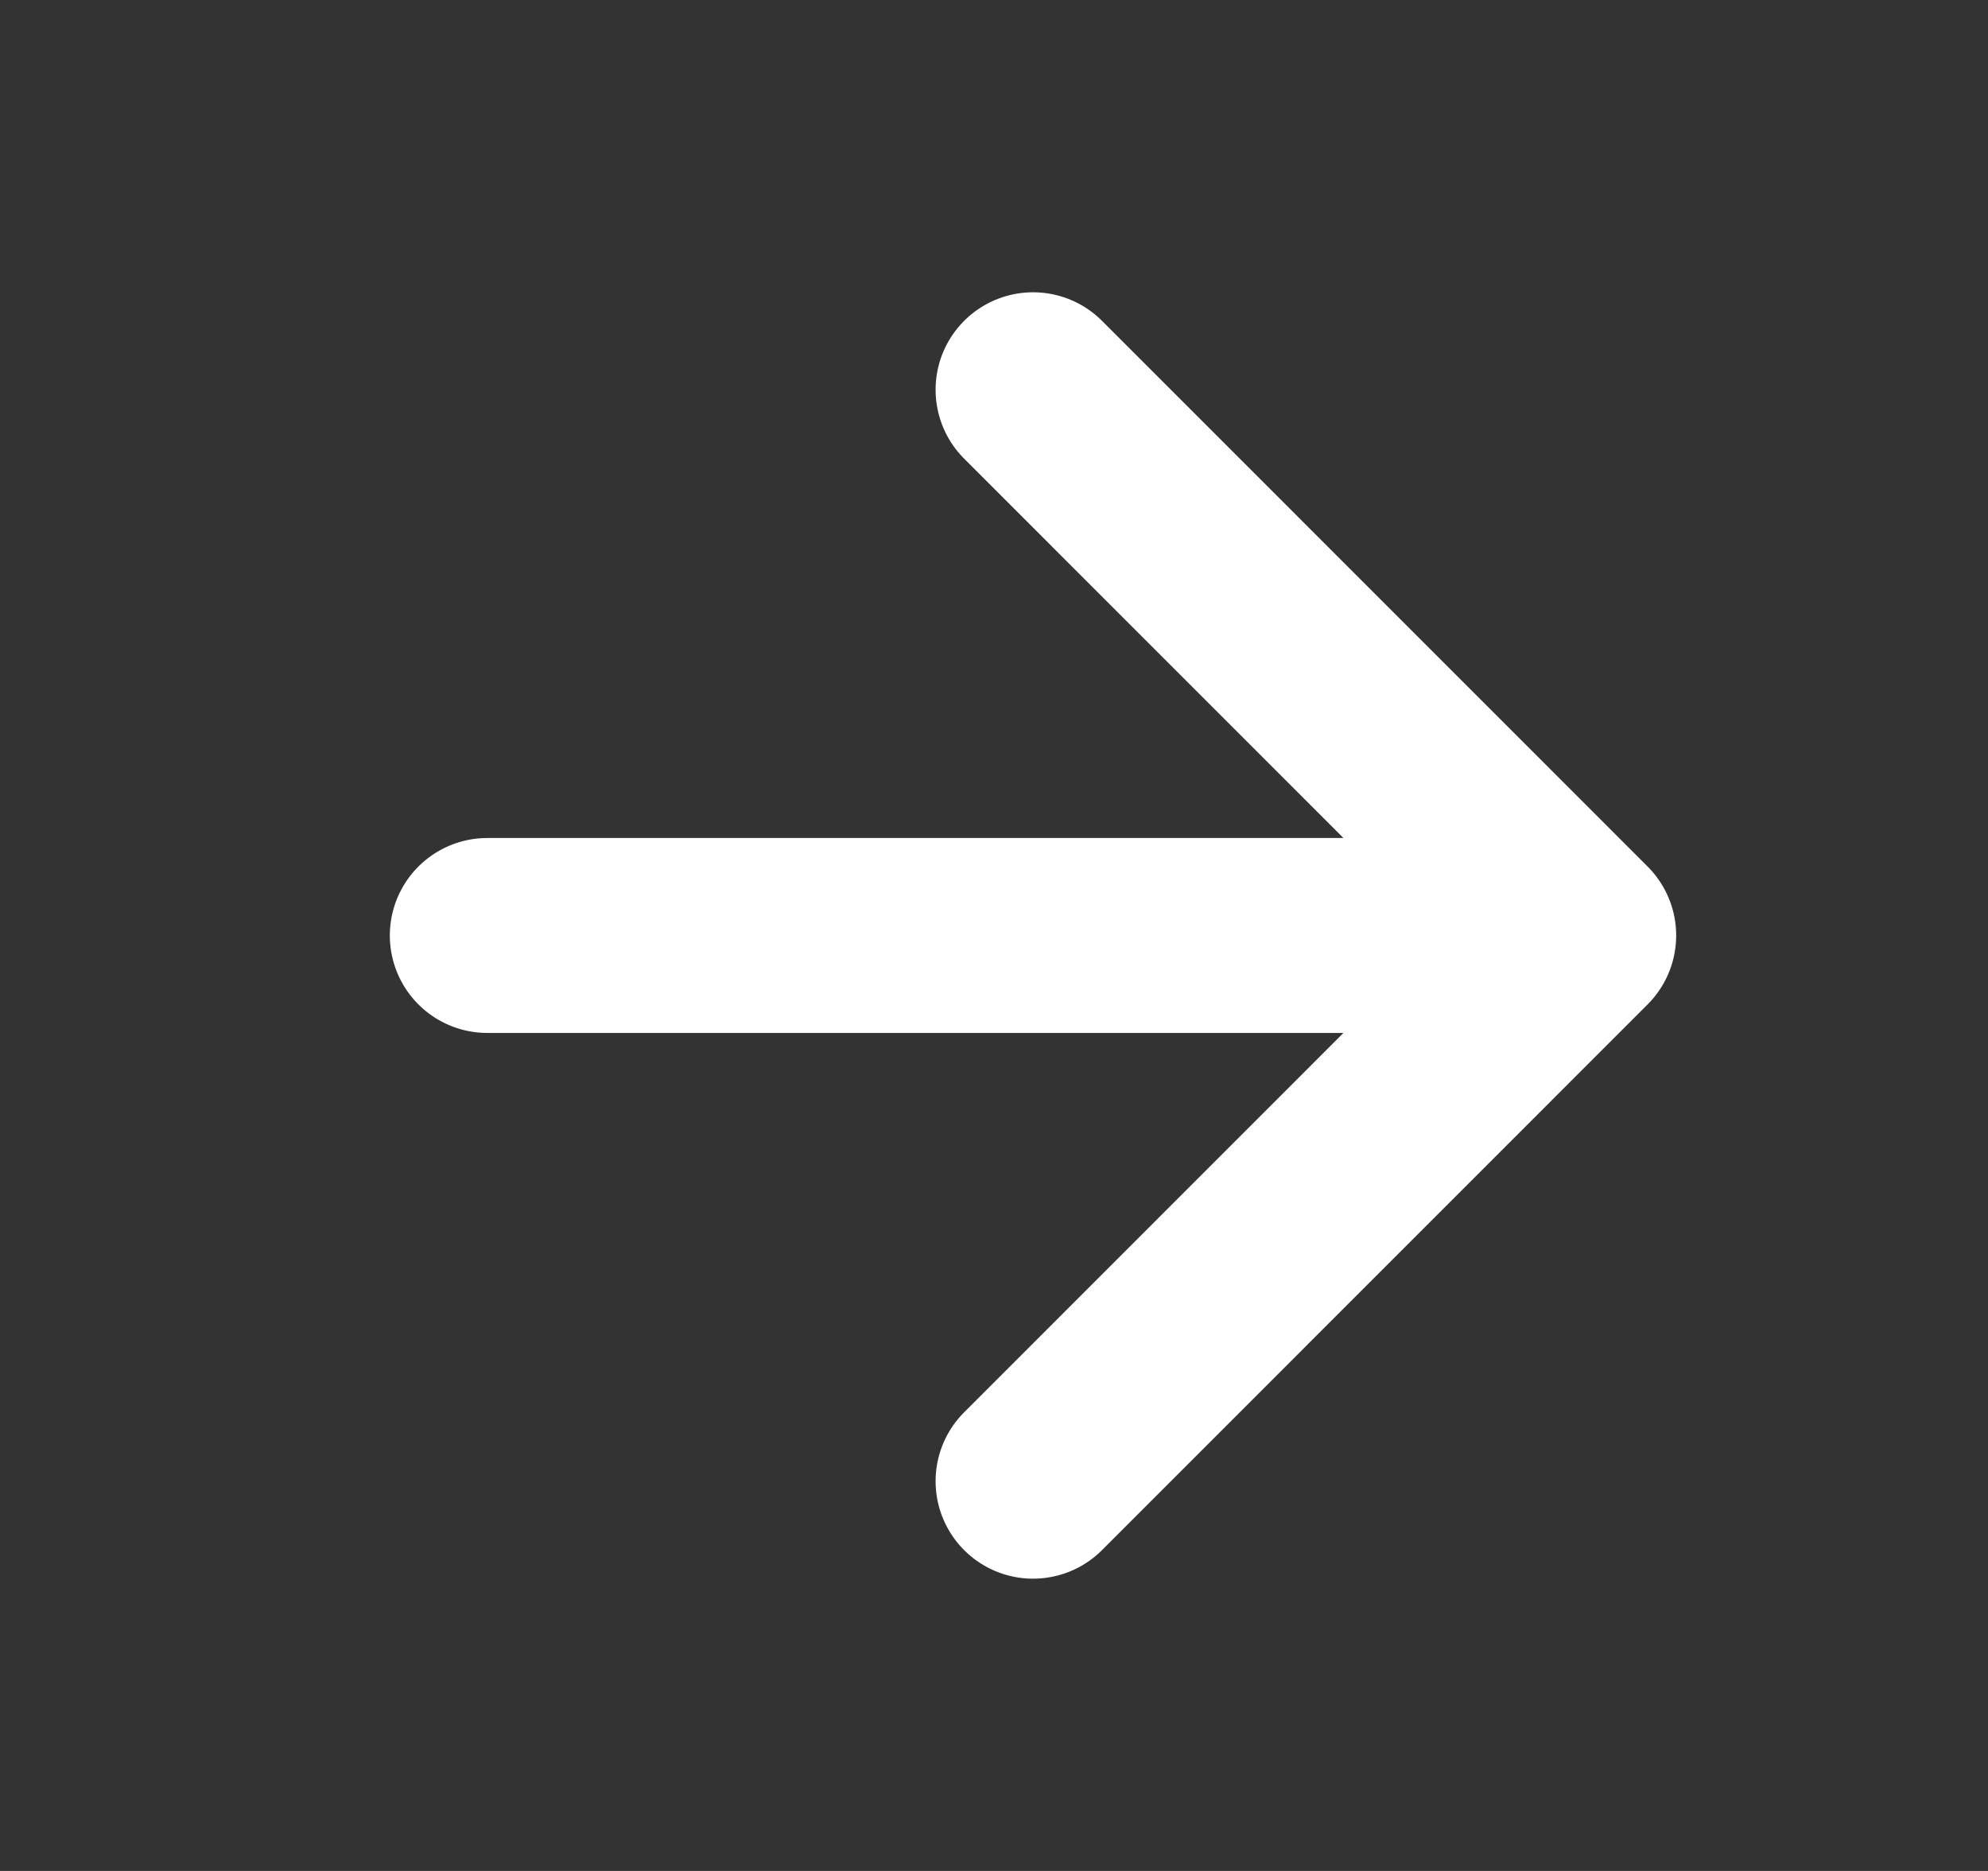 <svg width="17" height="16" viewBox="0 0 17 16" fill="none" xmlns="http://www.w3.org/2000/svg">
<rect x="0" y="0" width="17" height="16" fill="#333333" stroke="none"/>
<path d="M4.167 8H13.5M13.5 8L8.834 3.333M13.5 8L8.834 12.667" stroke="white" stroke-width="1.667" stroke-linecap="round" stroke-linejoin="round"/>
</svg>

